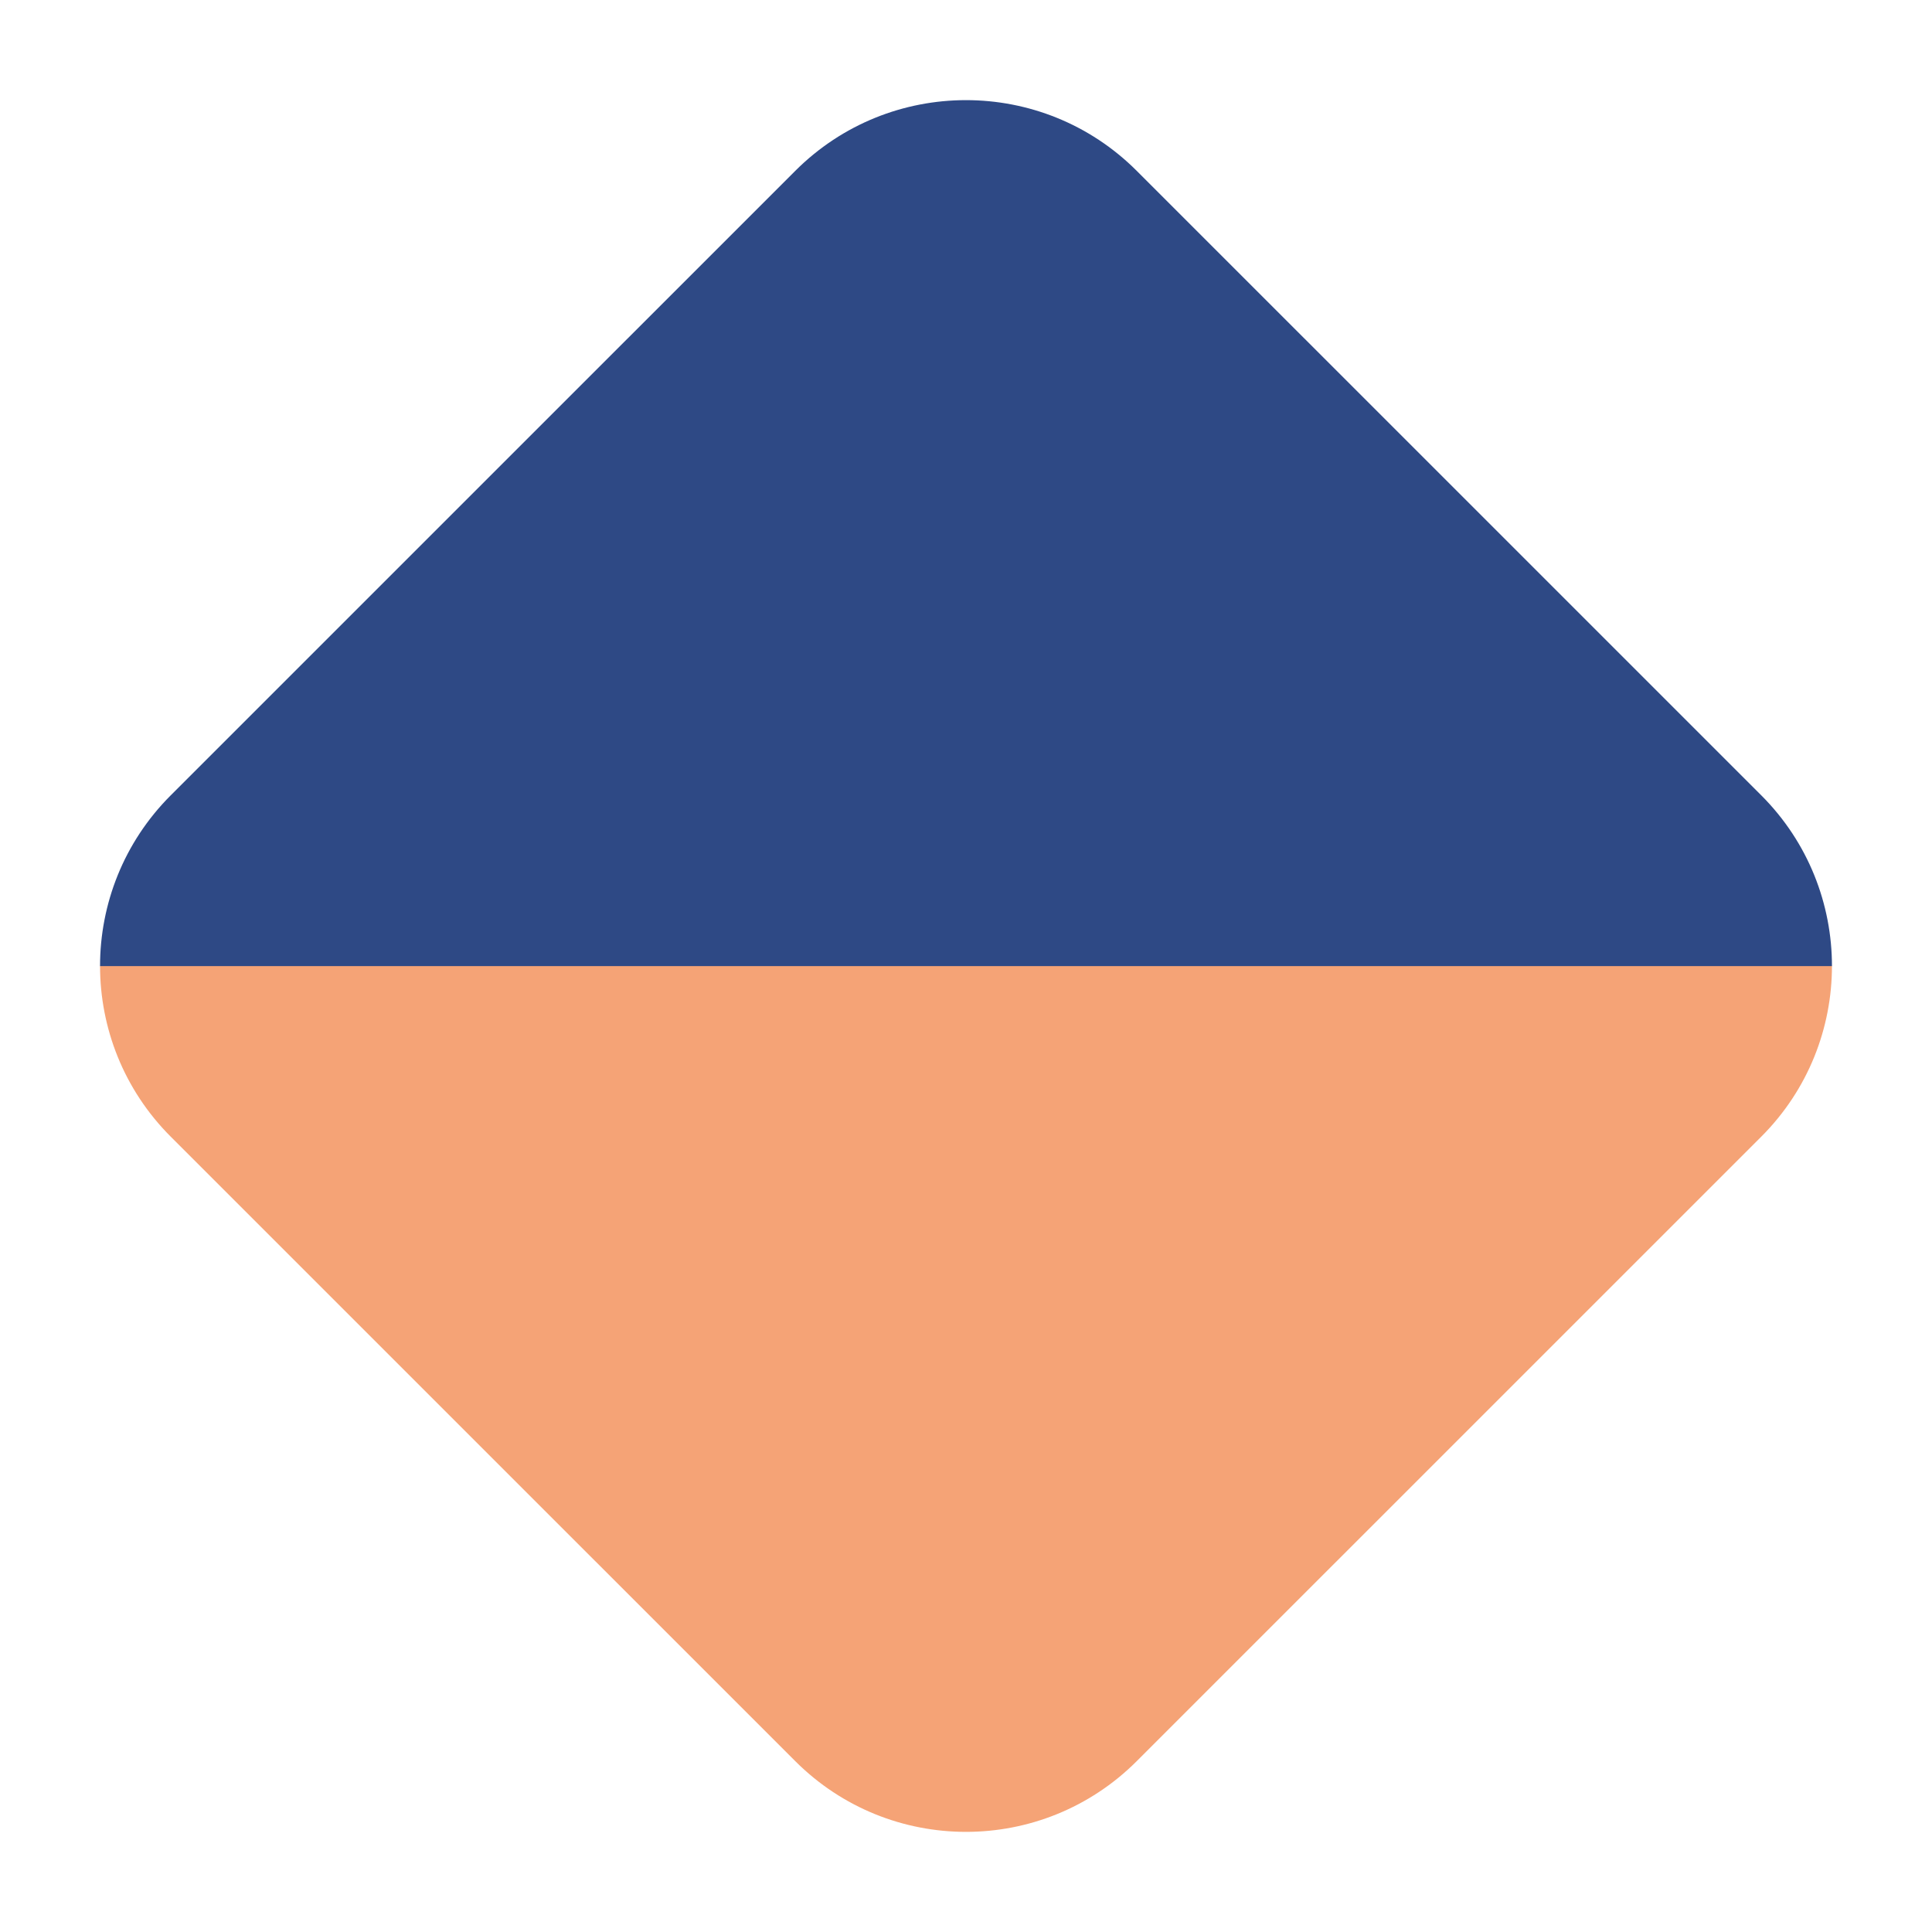 <?xml version="1.0" encoding="UTF-8"?> <svg xmlns="http://www.w3.org/2000/svg" width="32" height="32" viewBox="0 0 32 32" fill="none"><path d="M30.343 15.998C30.343 17.022 29.953 18.046 29.172 18.827L18.828 29.17C17.266 30.732 14.734 30.732 13.172 29.17L2.828 18.827C2.047 18.046 1.657 17.022 1.657 15.998H30.343Z" fill="#F5A376"></path><path d="M1.657 16.002C1.657 14.978 2.047 13.954 2.828 13.173L13.172 2.83C14.734 1.268 17.266 1.268 18.828 2.83L29.172 13.173C29.953 13.954 30.343 14.978 30.343 16.002L1.657 16.002Z" fill="#2E4985"></path></svg> 